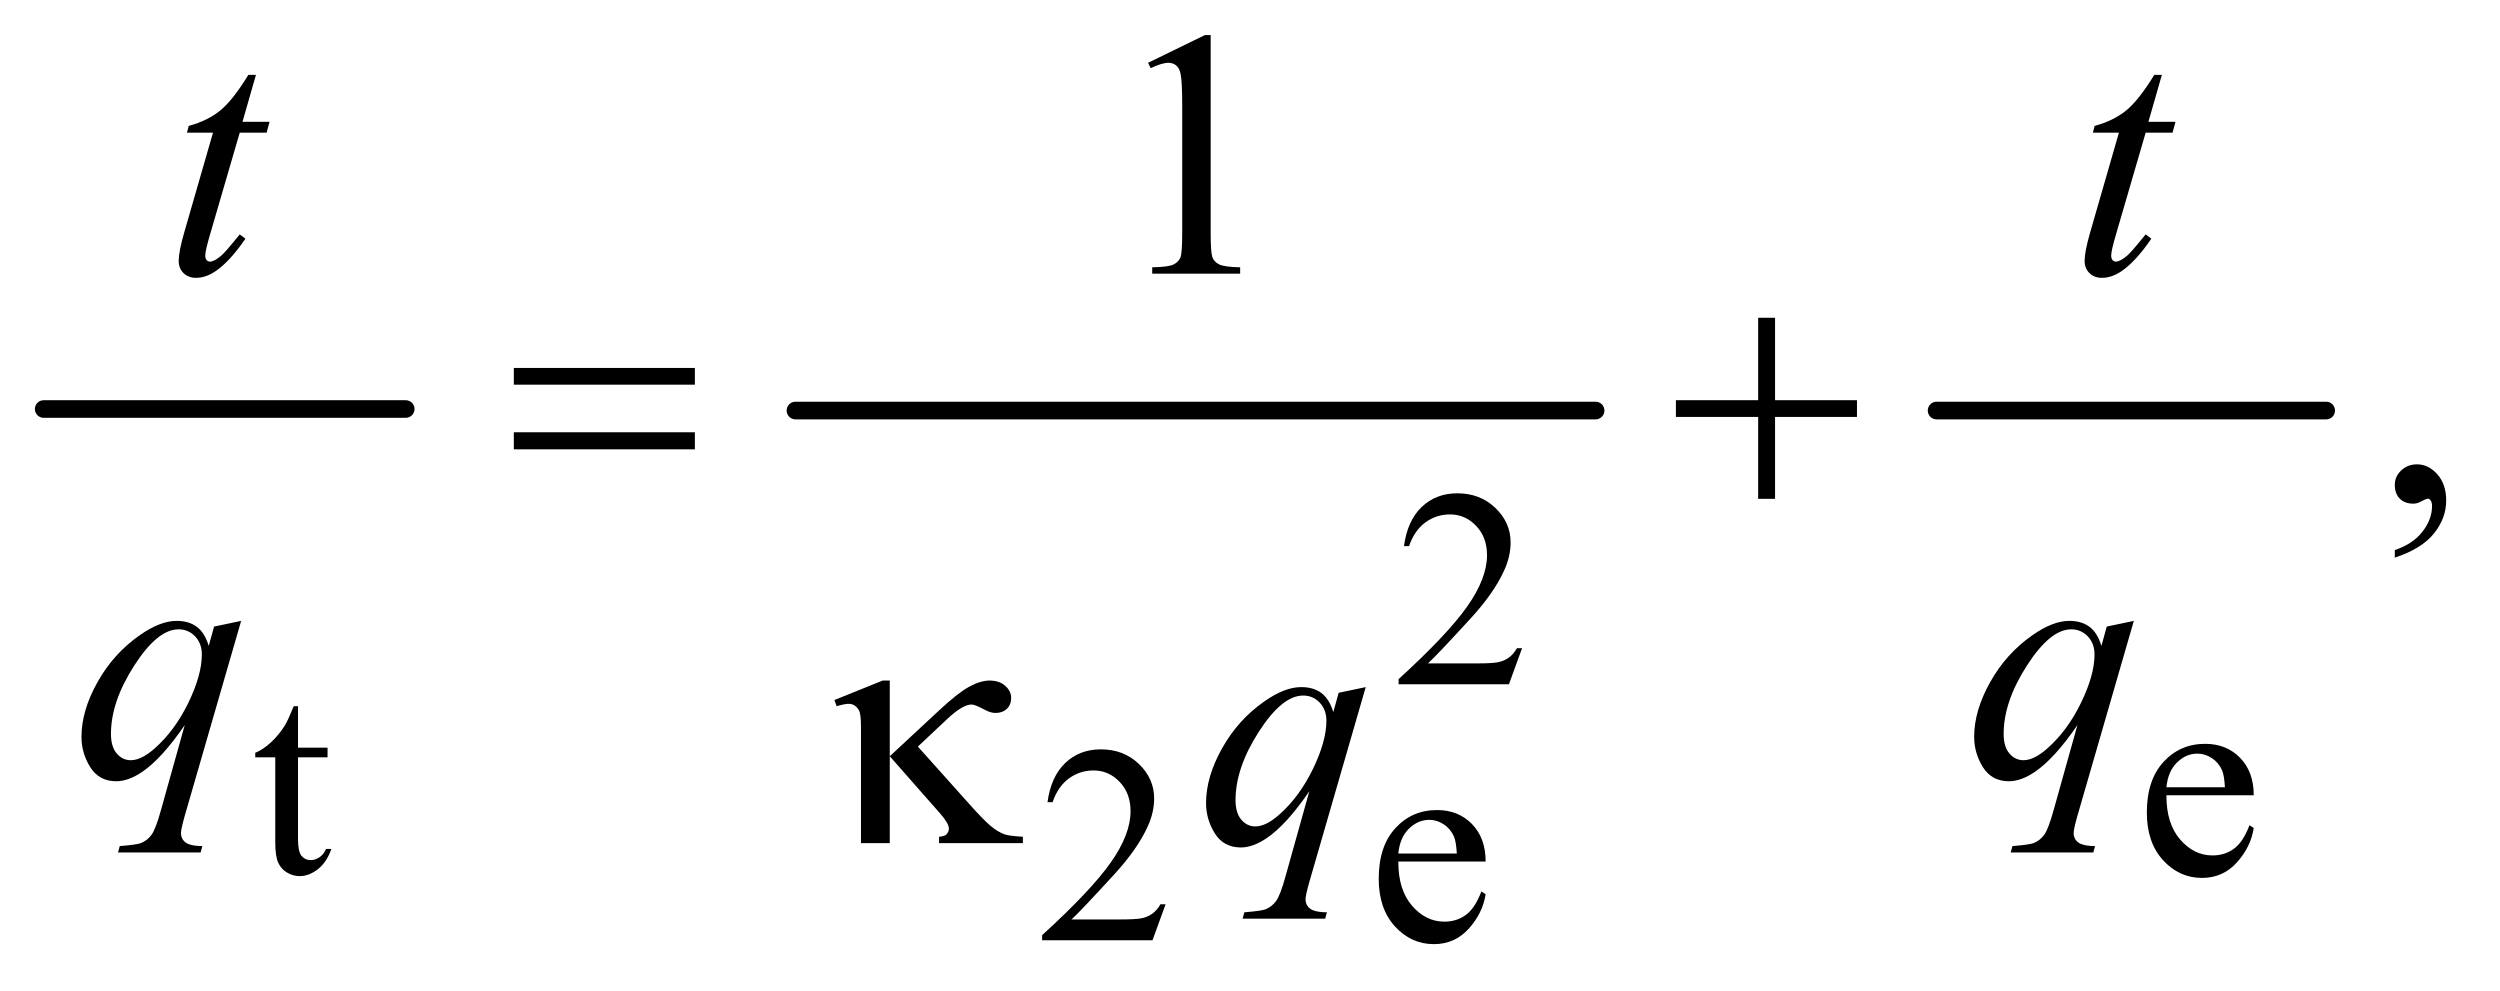 <?xml version="1.0" encoding="UTF-8"?>
<!DOCTYPE svg PUBLIC '-//W3C//DTD SVG 1.0//EN'
          'http://www.w3.org/TR/2001/REC-SVG-20010904/DTD/svg10.dtd'>
<svg stroke-dasharray="none" shape-rendering="auto" xmlns="http://www.w3.org/2000/svg" font-family="'Dialog'" text-rendering="auto" width="111" fill-opacity="1" color-interpolation="auto" color-rendering="auto" preserveAspectRatio="xMidYMid meet" font-size="12px" viewBox="0 0 111 44" fill="black" xmlns:xlink="http://www.w3.org/1999/xlink" stroke="black" image-rendering="auto" stroke-miterlimit="10" stroke-linecap="square" stroke-linejoin="miter" font-style="normal" stroke-width="1" height="44" stroke-dashoffset="0" font-weight="normal" stroke-opacity="1"
><!--Generated by the Batik Graphics2D SVG Generator--><defs id="genericDefs"
  /><g
  ><defs id="defs1"
    ><clipPath clipPathUnits="userSpaceOnUse" id="clipPath1"
      ><path d="M0.753 2.861 L71.135 2.861 L71.135 30.562 L0.753 30.562 L0.753 2.861 Z"
      /></clipPath
      ><clipPath clipPathUnits="userSpaceOnUse" id="clipPath2"
      ><path d="M24.051 91.699 L24.051 979.551 L2272.699 979.551 L2272.699 91.699 Z"
      /></clipPath
    ></defs
    ><g stroke-width="16" transform="scale(1.576,1.576) translate(-0.753,-2.861) matrix(0.031,0,0,0.031,0,0)" stroke-linejoin="round" stroke-linecap="round"
    ><line y2="464" fill="none" x1="64" clip-path="url(#clipPath2)" x2="393" y1="464"
    /></g
    ><g stroke-width="16" transform="matrix(0.049,0,0,0.049,-1.186,-4.508)" stroke-linejoin="round" stroke-linecap="round"
    ><line y2="464" fill="none" x1="745" clip-path="url(#clipPath2)" x2="1470" y1="464"
    /></g
    ><g stroke-width="16" transform="matrix(0.049,0,0,0.049,-1.186,-4.508)" stroke-linejoin="round" stroke-linecap="round"
    ><line y2="464" fill="none" x1="1779" clip-path="url(#clipPath2)" x2="2132" y1="464"
    /></g
    ><g transform="matrix(0.049,0,0,0.049,-1.186,-4.508)"
    ><path d="M1403.375 679.375 L1391.5 712 L1291.5 712 L1291.5 707.375 Q1335.625 667.125 1353.625 641.625 Q1371.625 616.125 1371.625 595 Q1371.625 578.875 1361.75 568.5 Q1351.875 558.125 1338.125 558.125 Q1325.625 558.125 1315.688 565.438 Q1305.75 572.75 1301 586.875 L1296.375 586.875 Q1299.5 563.75 1312.438 551.375 Q1325.375 539 1344.75 539 Q1365.375 539 1379.188 552.25 Q1393 565.5 1393 583.5 Q1393 596.375 1387 609.25 Q1377.75 629.5 1357 652.125 Q1325.875 686.125 1318.125 693.125 L1362.375 693.125 Q1375.875 693.125 1381.312 692.125 Q1386.75 691.125 1391.125 688.062 Q1395.5 685 1398.75 679.375 L1403.375 679.375 Z" stroke="none" clip-path="url(#clipPath2)"
    /></g
    ><g transform="matrix(0.049,0,0,0.049,-1.186,-4.508)"
    ><path d="M294.25 731.875 L294.25 769.5 L321 769.5 L321 778.25 L294.25 778.25 L294.25 852.5 Q294.25 863.625 297.438 867.5 Q300.625 871.375 305.625 871.375 Q309.75 871.375 313.625 868.812 Q317.5 866.25 319.625 861.25 L324.5 861.25 Q320.125 873.5 312.125 879.688 Q304.125 885.875 295.625 885.875 Q289.875 885.875 284.375 882.688 Q278.875 879.5 276.25 873.562 Q273.625 867.625 273.625 855.25 L273.625 778.25 L255.5 778.25 L255.5 774.125 Q262.375 771.375 269.562 764.812 Q276.75 758.25 282.375 749.25 Q285.25 744.5 290.375 731.875 L294.25 731.875 ZM1987.25 812.625 Q1987.125 838.125 1999.625 852.625 Q2012.125 867.125 2029 867.125 Q2040.25 867.125 2048.562 860.938 Q2056.875 854.75 2062.5 839.75 L2066.375 842.25 Q2063.75 859.375 2051.125 873.438 Q2038.5 887.5 2019.5 887.5 Q1998.875 887.5 1984.188 871.438 Q1969.5 855.375 1969.5 828.25 Q1969.5 798.875 1984.562 782.438 Q1999.625 766 2022.375 766 Q2041.625 766 2054 778.688 Q2066.375 791.375 2066.375 812.625 L1987.25 812.625 ZM1987.25 805.375 L2040.25 805.375 Q2039.625 794.375 2037.625 789.875 Q2034.5 782.875 2028.312 778.875 Q2022.125 774.875 2015.375 774.875 Q2005 774.875 1996.812 782.938 Q1988.625 791 1987.25 805.375 Z" stroke="none" clip-path="url(#clipPath2)"
    /></g
    ><g transform="matrix(0.049,0,0,0.049,-1.186,-4.508)"
    ><path d="M1080.375 911.375 L1068.5 944 L968.5 944 L968.5 939.375 Q1012.625 899.125 1030.625 873.625 Q1048.625 848.125 1048.625 827 Q1048.625 810.875 1038.75 800.5 Q1028.875 790.125 1015.125 790.125 Q1002.625 790.125 992.688 797.438 Q982.75 804.75 978 818.875 L973.375 818.875 Q976.5 795.75 989.438 783.375 Q1002.375 771 1021.75 771 Q1042.375 771 1056.188 784.25 Q1070 797.5 1070 815.5 Q1070 828.375 1064 841.25 Q1054.75 861.5 1034 884.125 Q1002.875 918.125 995.125 925.125 L1039.375 925.125 Q1052.875 925.125 1058.312 924.125 Q1063.75 923.125 1068.125 920.062 Q1072.5 917 1075.75 911.375 L1080.375 911.375 ZM1291.25 872.625 Q1291.125 898.125 1303.625 912.625 Q1316.125 927.125 1333 927.125 Q1344.25 927.125 1352.562 920.938 Q1360.875 914.75 1366.5 899.75 L1370.375 902.25 Q1367.75 919.375 1355.125 933.438 Q1342.5 947.5 1323.5 947.5 Q1302.875 947.5 1288.188 931.438 Q1273.5 915.375 1273.5 888.25 Q1273.5 858.875 1288.562 842.438 Q1303.625 826 1326.375 826 Q1345.625 826 1358 838.688 Q1370.375 851.375 1370.375 872.625 L1291.25 872.625 ZM1291.25 865.375 L1344.25 865.375 Q1343.625 854.375 1341.625 849.875 Q1338.5 842.875 1332.312 838.875 Q1326.125 834.875 1319.375 834.875 Q1309 834.875 1300.812 842.938 Q1292.625 851 1291.25 865.375 Z" stroke="none" clip-path="url(#clipPath2)"
    /></g
    ><g transform="matrix(0.049,0,0,0.049,-1.186,-4.508)"
    ><path d="M1064.5 148.906 L1116.062 123.75 L1121.219 123.75 L1121.219 302.656 Q1121.219 320.469 1122.703 324.844 Q1124.188 329.219 1128.875 331.562 Q1133.562 333.906 1147.938 334.219 L1147.938 340 L1068.25 340 L1068.25 334.219 Q1083.25 333.906 1087.625 331.641 Q1092 329.375 1093.719 325.547 Q1095.438 321.719 1095.438 302.656 L1095.438 188.281 Q1095.438 165.156 1093.875 158.594 Q1092.781 153.594 1089.891 151.25 Q1087 148.906 1082.938 148.906 Q1077.156 148.906 1066.844 153.75 L1064.5 148.906 Z" stroke="none" clip-path="url(#clipPath2)"
    /></g
    ><g transform="matrix(0.049,0,0,0.049,-1.186,-4.508)"
    ><path d="M2194.188 597.281 L2194.188 590.406 Q2210.281 585.094 2219.109 573.922 Q2227.938 562.75 2227.938 550.25 Q2227.938 547.281 2226.531 545.25 Q2225.438 543.844 2224.344 543.844 Q2222.625 543.844 2216.844 546.969 Q2214.031 548.375 2210.906 548.375 Q2203.25 548.375 2198.719 543.844 Q2194.188 539.312 2194.188 531.344 Q2194.188 523.688 2200.047 518.219 Q2205.906 512.75 2214.344 512.75 Q2224.656 512.75 2232.703 521.734 Q2240.75 530.719 2240.75 545.562 Q2240.75 561.656 2229.578 575.484 Q2218.406 589.312 2194.188 597.281 Z" stroke="none" clip-path="url(#clipPath2)"
    /></g
    ><g transform="matrix(0.049,0,0,0.049,-1.186,-4.508)"
    ><path d="M256.125 159.844 L243.938 202.344 L268.469 202.344 L265.812 212.188 L241.438 212.188 L214.562 304.375 Q210.188 319.219 210.188 323.594 Q210.188 326.25 211.438 327.656 Q212.688 329.062 214.406 329.062 Q218.312 329.062 224.719 323.594 Q228.469 320.469 241.438 304.375 L246.594 308.281 Q232.219 329.219 219.406 337.812 Q210.656 343.75 201.75 343.75 Q194.875 343.75 190.5 339.453 Q186.125 335.156 186.125 328.438 Q186.125 320 191.125 302.656 L217.219 212.188 L193.625 212.188 L195.188 206.094 Q212.375 201.406 223.781 192.109 Q235.188 182.812 249.25 159.844 L256.125 159.844 ZM1983.125 159.844 L1970.938 202.344 L1995.469 202.344 L1992.812 212.188 L1968.438 212.188 L1941.562 304.375 Q1937.188 319.219 1937.188 323.594 Q1937.188 326.25 1938.438 327.656 Q1939.688 329.062 1941.406 329.062 Q1945.312 329.062 1951.719 323.594 Q1955.469 320.469 1968.438 304.375 L1973.594 308.281 Q1959.219 329.219 1946.406 337.812 Q1937.656 343.75 1928.75 343.75 Q1921.875 343.75 1917.5 339.453 Q1913.125 335.156 1913.125 328.438 Q1913.125 320 1918.125 302.656 L1944.219 212.188 L1920.625 212.188 L1922.188 206.094 Q1939.375 201.406 1950.781 192.109 Q1962.188 182.812 1976.25 159.844 L1983.125 159.844 Z" stroke="none" clip-path="url(#clipPath2)"
    /></g
    ><g transform="matrix(0.049,0,0,0.049,-1.186,-4.508)"
    ><path d="M242.719 654.594 L191.625 831.156 Q188.188 843.344 188.188 846.781 Q188.188 850.375 189.984 852.953 Q191.781 855.531 194.906 856.781 Q199.75 858.656 207.562 858.656 L206 864.438 L131.156 864.438 L132.719 858.656 Q148.031 857.406 151.781 856 Q157.719 853.656 161.547 848.344 Q165.375 843.031 170.062 826 L191.625 748.969 Q171 779.125 153.188 791.312 Q140.531 799.906 129.594 799.906 Q113.969 799.906 106 787.172 Q98.031 774.438 98.031 759.594 Q98.031 736 112.562 710.062 Q127.094 684.125 150.844 667.562 Q169.281 654.594 184.281 654.594 Q195.375 654.594 202.562 659.984 Q209.75 665.375 213.344 677.25 L218.188 659.75 L242.719 654.594 ZM207.094 685.062 Q207.094 675.062 201 668.656 Q194.906 662.25 186 662.25 Q166.938 662.25 145.844 695.062 Q124.75 727.875 124.75 756.938 Q124.75 768.656 129.984 774.75 Q135.219 780.844 142.719 780.844 Q152.25 780.844 164.281 770.219 Q182.562 754.125 194.828 728.891 Q207.094 703.656 207.094 685.062 ZM1957.719 654.594 L1906.625 831.156 Q1903.188 843.344 1903.188 846.781 Q1903.188 850.375 1904.984 852.953 Q1906.781 855.531 1909.906 856.781 Q1914.75 858.656 1922.562 858.656 L1921 864.438 L1846.156 864.438 L1847.719 858.656 Q1863.031 857.406 1866.781 856 Q1872.719 853.656 1876.547 848.344 Q1880.375 843.031 1885.062 826 L1906.625 748.969 Q1886 779.125 1868.188 791.312 Q1855.531 799.906 1844.594 799.906 Q1828.969 799.906 1821 787.172 Q1813.031 774.438 1813.031 759.594 Q1813.031 736 1827.562 710.062 Q1842.094 684.125 1865.844 667.562 Q1884.281 654.594 1899.281 654.594 Q1910.375 654.594 1917.562 659.984 Q1924.75 665.375 1928.344 677.25 L1933.188 659.75 L1957.719 654.594 ZM1922.094 685.062 Q1922.094 675.062 1916 668.656 Q1909.906 662.25 1901 662.25 Q1881.938 662.25 1860.844 695.062 Q1839.75 727.875 1839.75 756.938 Q1839.75 768.656 1844.984 774.75 Q1850.219 780.844 1857.719 780.844 Q1867.25 780.844 1879.281 770.219 Q1897.562 754.125 1909.828 728.891 Q1922.094 703.656 1922.094 685.062 Z" stroke="none" clip-path="url(#clipPath2)"
    /></g
    ><g transform="matrix(0.049,0,0,0.049,-1.186,-4.508)"
    ><path d="M1261.719 714.594 L1210.625 891.156 Q1207.188 903.344 1207.188 906.781 Q1207.188 910.375 1208.984 912.953 Q1210.781 915.531 1213.906 916.781 Q1218.75 918.656 1226.562 918.656 L1225 924.438 L1150.156 924.438 L1151.719 918.656 Q1167.031 917.406 1170.781 916 Q1176.719 913.656 1180.547 908.344 Q1184.375 903.031 1189.062 886 L1210.625 808.969 Q1190 839.125 1172.188 851.312 Q1159.531 859.906 1148.594 859.906 Q1132.969 859.906 1125 847.172 Q1117.031 834.438 1117.031 819.594 Q1117.031 796 1131.562 770.062 Q1146.094 744.125 1169.844 727.562 Q1188.281 714.594 1203.281 714.594 Q1214.375 714.594 1221.562 719.984 Q1228.75 725.375 1232.344 737.25 L1237.188 719.75 L1261.719 714.594 ZM1226.094 745.062 Q1226.094 735.062 1220 728.656 Q1213.906 722.25 1205 722.25 Q1185.938 722.25 1164.844 755.062 Q1143.75 787.875 1143.75 816.938 Q1143.75 828.656 1148.984 834.75 Q1154.219 840.844 1161.719 840.844 Q1171.25 840.844 1183.281 830.219 Q1201.562 814.125 1213.828 788.891 Q1226.094 763.656 1226.094 745.062 Z" stroke="none" clip-path="url(#clipPath2)"
    /></g
    ><g transform="matrix(0.049,0,0,0.049,-1.186,-4.508)"
    ><path d="M489.781 425.406 L653.844 425.406 L653.844 440.562 L489.781 440.562 L489.781 425.406 ZM489.781 483.688 L653.844 483.688 L653.844 499.156 L489.781 499.156 L489.781 483.688 ZM1617.312 379.938 L1632.625 379.938 L1632.625 454.625 L1706.844 454.625 L1706.844 469.781 L1632.625 469.781 L1632.625 544 L1617.312 544 L1617.312 469.781 L1542.781 469.781 L1542.781 454.625 L1617.312 454.625 L1617.312 379.938 Z" stroke="none" clip-path="url(#clipPath2)"
    /></g
    ><g transform="matrix(0.049,0,0,0.049,-1.186,-4.508)"
    ><path d="M830.438 708.656 L830.438 777.25 L874.656 736.156 Q891.844 720.062 902.234 714.359 Q912.625 708.656 920.906 708.656 Q929.656 708.656 935.047 713.422 Q940.438 718.188 940.438 724.438 Q940.438 730.531 936.531 734.281 Q932.625 738.031 926.219 738.031 Q921.844 738.031 916.688 735.219 Q907.625 730.375 904.656 730.375 Q896.375 730.375 882.156 743.812 L855.906 768.5 L902.625 820.688 Q915.438 835.062 921.922 840.453 Q928.406 845.844 934.5 848.031 Q938.562 849.438 951.062 850.219 L951.062 856 L875.125 856 L875.125 850.219 Q879.969 849.75 881.688 848.188 Q884.031 845.688 884.031 842.875 Q884.031 838.188 876.219 829.281 L830.438 777.25 L830.438 856 L804.344 856 L804.344 750.219 Q804.344 738.969 802.469 735.531 Q799.031 729.75 793.25 729.75 Q789.344 729.75 782.312 731.938 L780.281 726.312 L824.031 708.656 L830.438 708.656 Z" stroke="none" clip-path="url(#clipPath2)"
    /></g
  ></g
></svg
>
